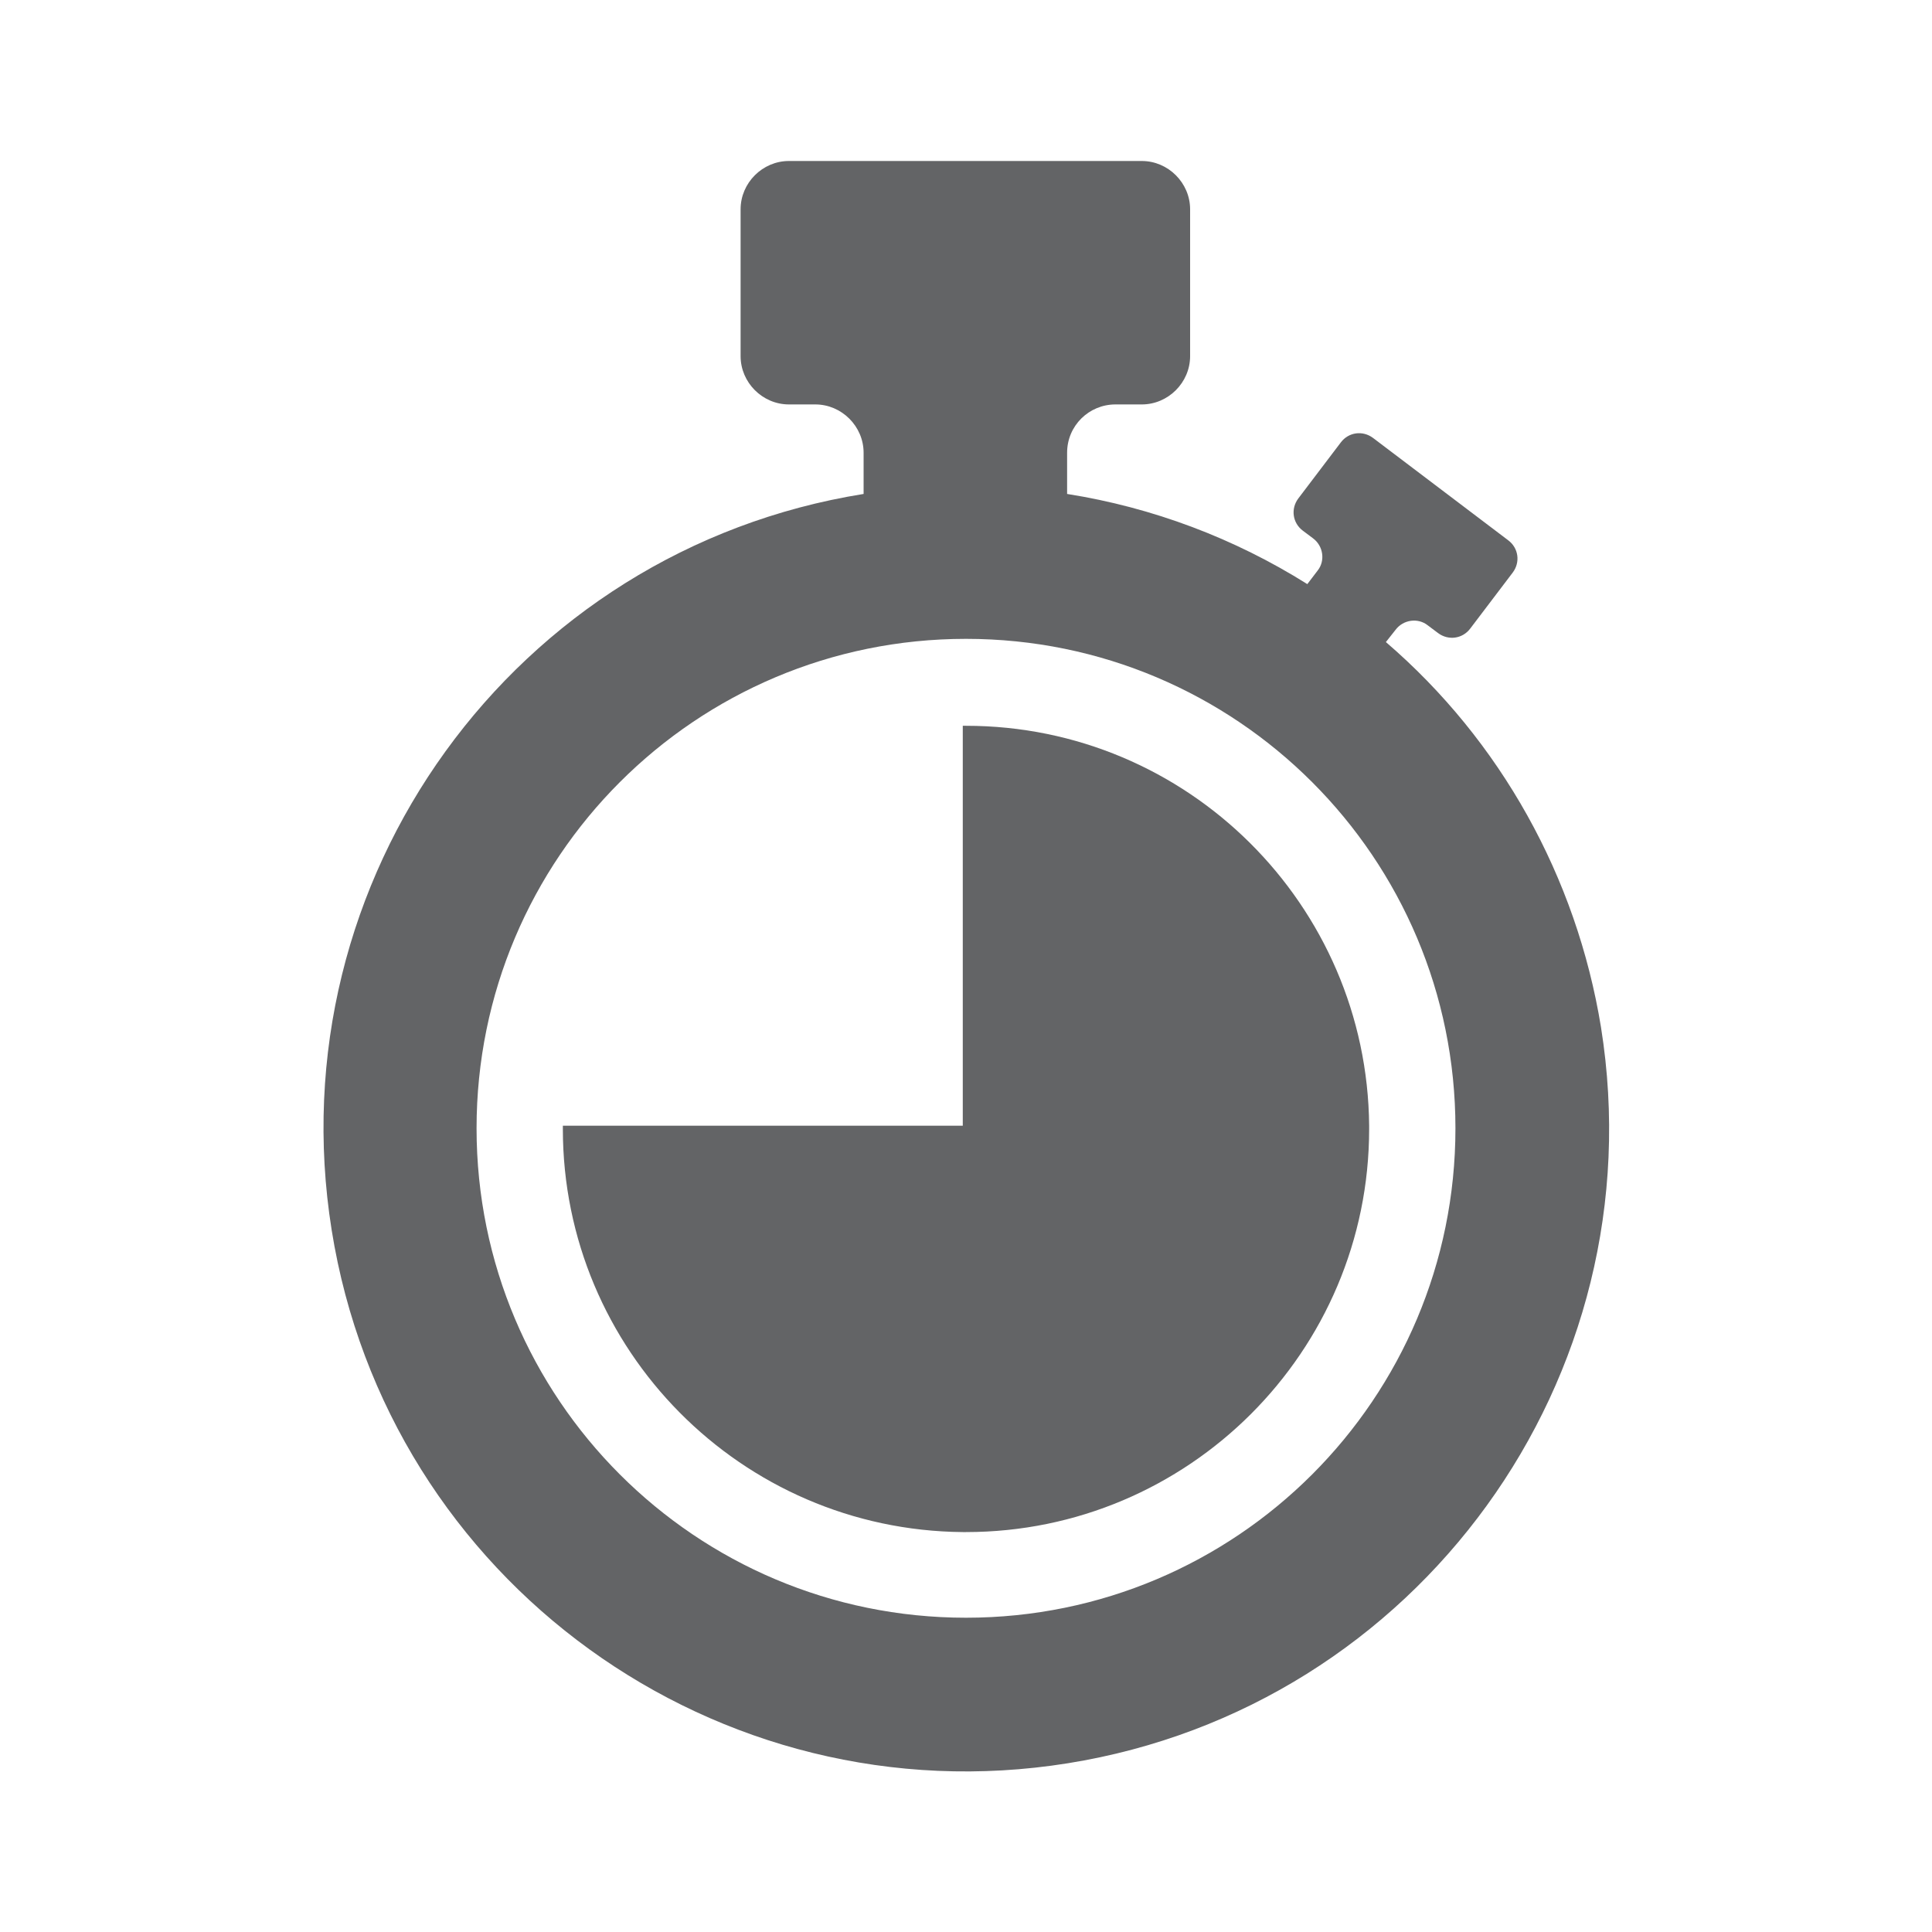 <?xml version="1.0" encoding="utf-8"?>
<!-- Generator: Adobe Illustrator 27.9.0, SVG Export Plug-In . SVG Version: 6.00 Build 0)  -->
<svg version="1.1" id="icon" xmlns="http://www.w3.org/2000/svg" xmlns:xlink="http://www.w3.org/1999/xlink" x="0px" y="0px"
	 viewBox="0 0 300 300" style="enable-background:new 0 0 300 300;" xml:space="preserve">
<style type="text/css">
	.st0{fill:#636466;}
</style>
<g>
	<g id="Group_2630">
		<path id="Path_1253" class="st0" d="M149.5,237.9c-34.4-0.3-62.1-28.3-62.1-62.6c0-0.2,0-0.3,0-0.5h62.1v-62.1h0.5
			c34.4,0,62.3,27.8,62.6,62.1c0,0.2,0,0.3,0,0.5c0,34.6-28.1,62.6-62.6,62.6L149.5,237.9"/>
		<path id="Path_1254" class="st0" d="M215.2,99.7l1.5-1.9c1.2-1.6,3.5-1.9,5-0.7l1.6,1.2c1.6,1.2,3.8,0.9,5-0.7l6.6-8.7
			c1.2-1.6,0.9-3.8-0.7-5l-21-15.9c-1.6-1.2-3.8-0.9-5,0.7l-6.6,8.7c-1.2,1.6-0.9,3.8,0.7,5l1.6,1.2c1.6,1.2,1.9,3.5,0.7,5l-1.6,2.1
			c-11.3-7.1-24-11.9-37.3-14v-6.4c0-4.2,3.4-7.5,7.5-7.5c0,0,0,0,0,0h4.1c4.1,0,7.5-3.4,7.5-7.5V32.5c0-4.1-3.4-7.5-7.5-7.5h-54.8
			c-4.1,0-7.5,3.4-7.5,7.5v22.8c0,4.1,3.4,7.5,7.5,7.5h4.1c4.1,0,7.5,3.4,7.5,7.5v6.4C79.8,85.4,42.8,136.5,51.5,191
			s59.9,91.5,114.3,82.8s91.5-59.9,82.8-114.3C244.8,136.2,233,115,215.2,99.7 M150,251.2c-42,0-76-34-76-76s34-76,76-76
			s76,34,76,76S192,251.2,150,251.2L150,251.2"/>
	</g>
</g>
</svg>
